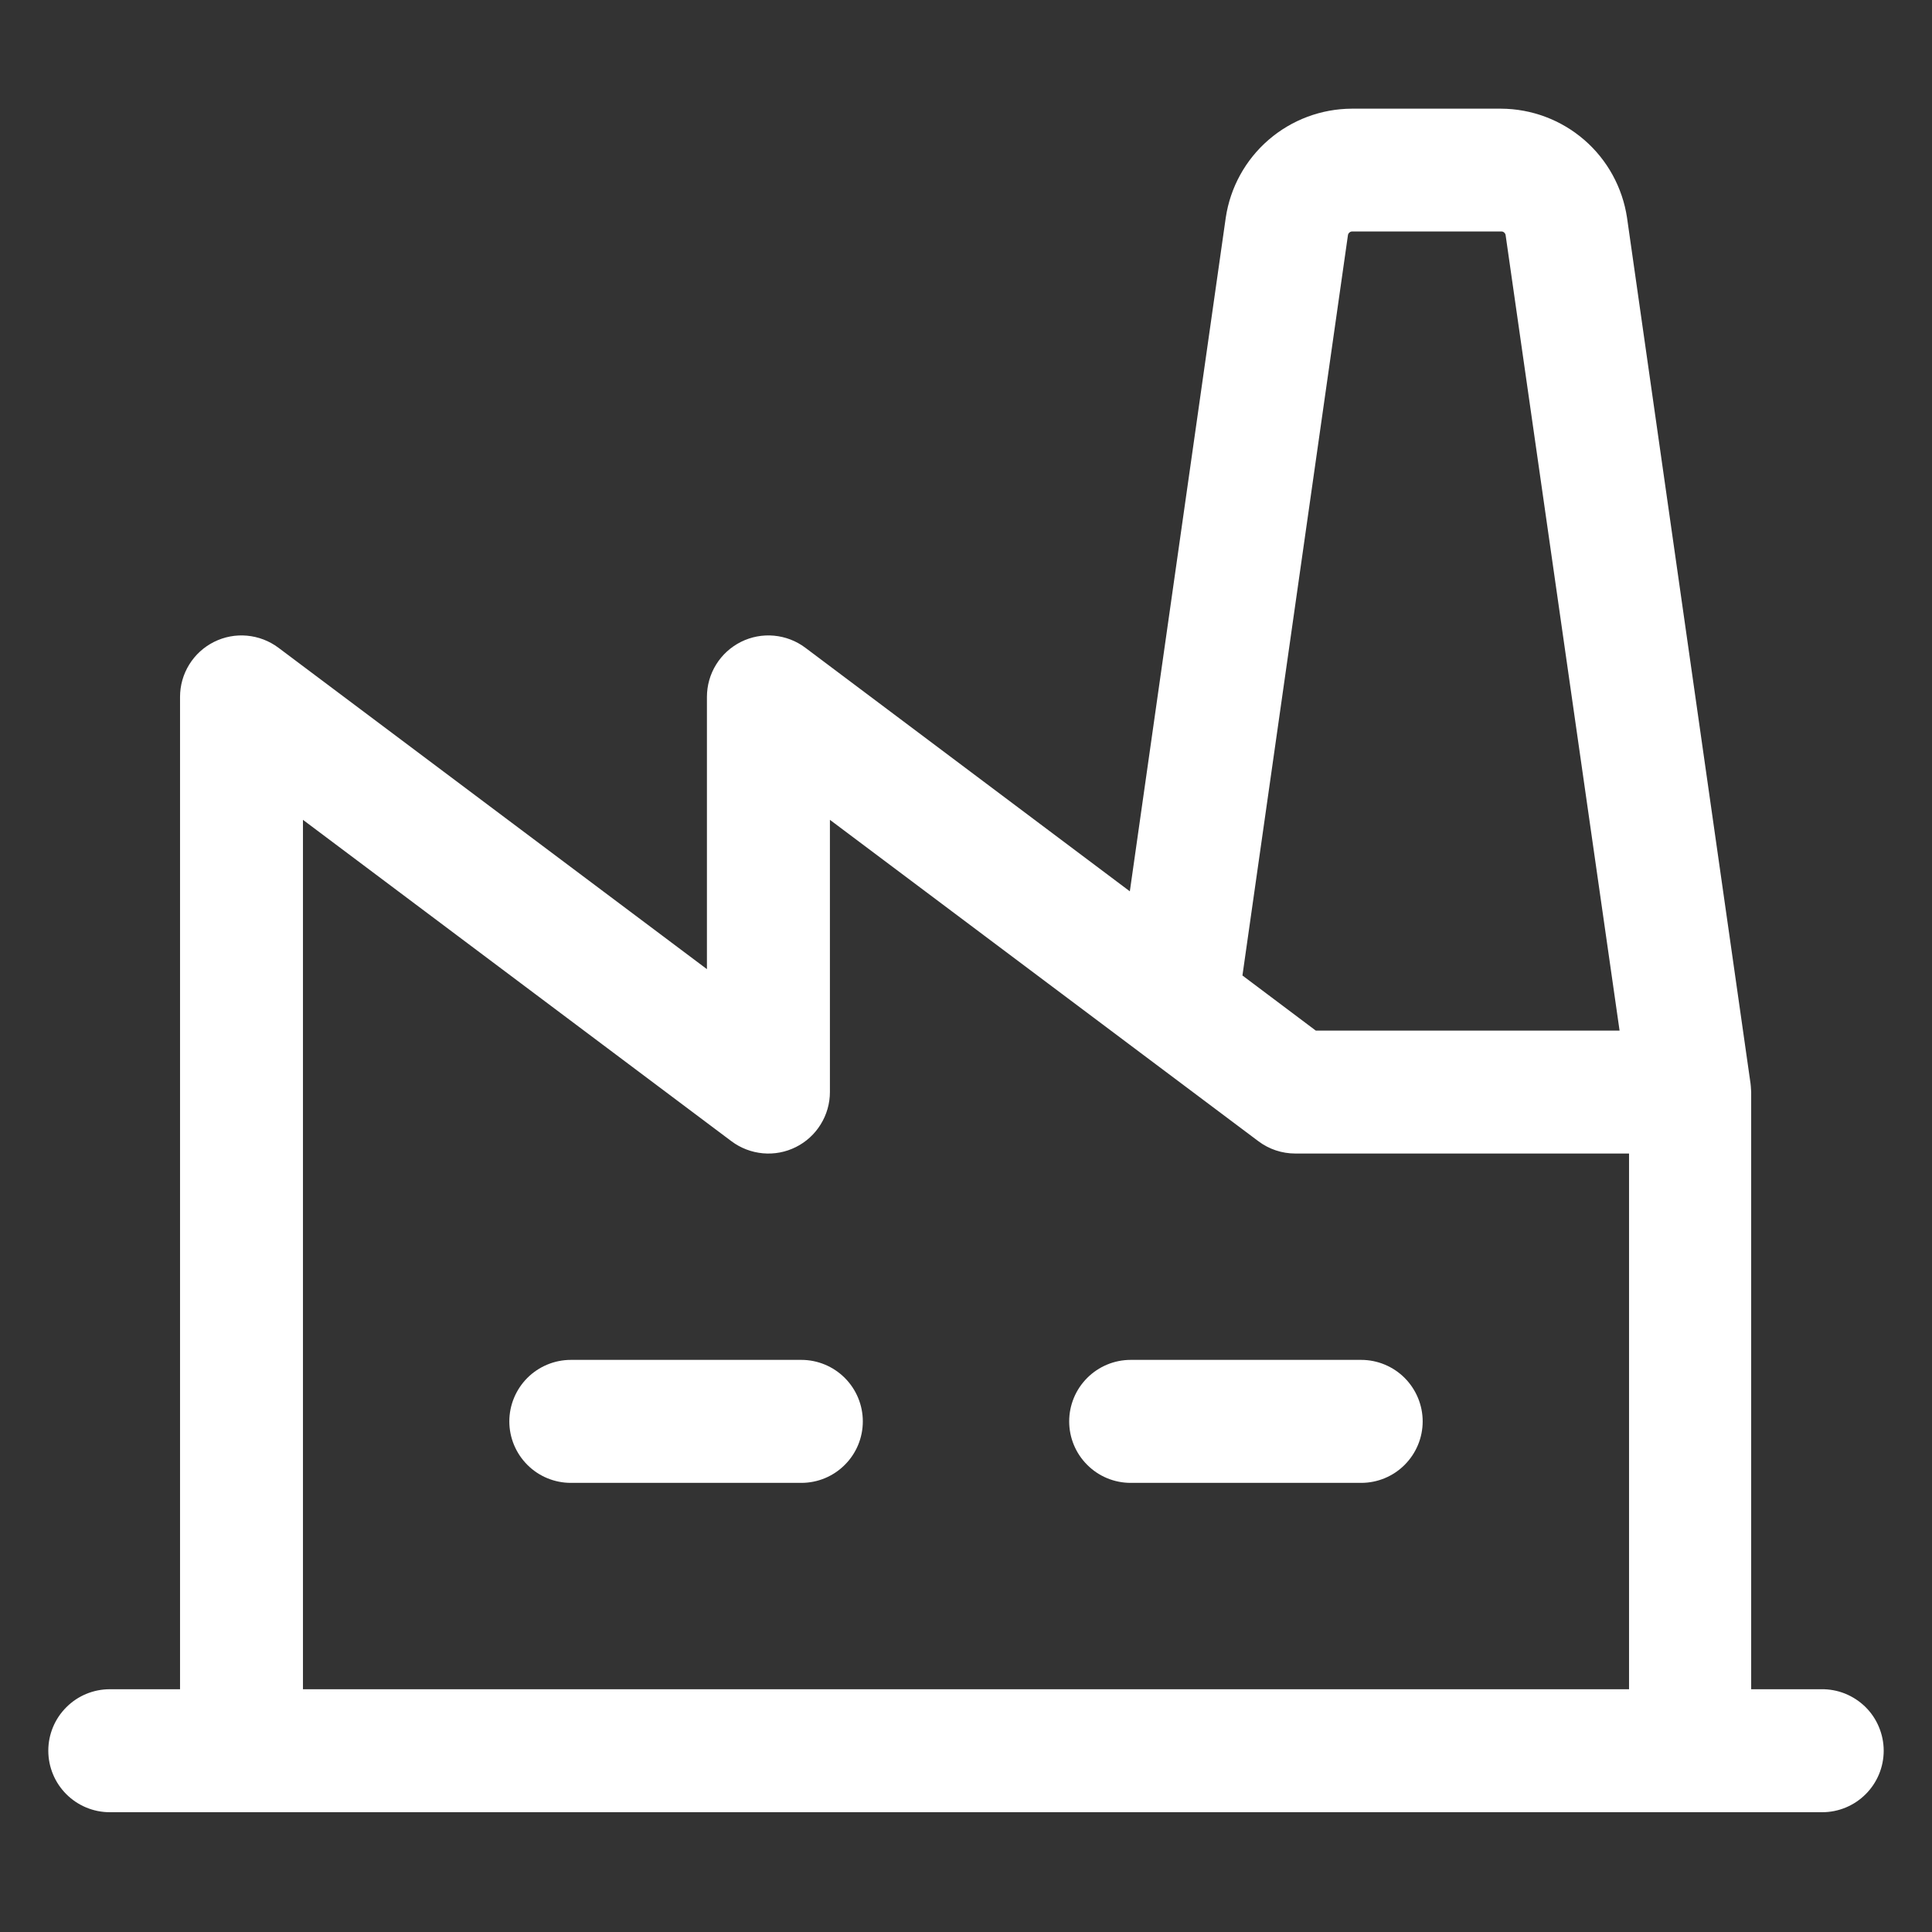 <svg width="32" height="32" viewBox="0 0 32 32" fill="none" xmlns="http://www.w3.org/2000/svg">
<rect x="0" y="0" width="32" height="32" fill="#333333" stroke="none"/>
<mask id="path-1-outside-1_2002_2067" maskUnits="userSpaceOnUse" x="0" y="1" width="32" height="30" fill="black">
<rect fill="white" y="1" width="32" height="30"/>
<path d="M14.091 23.543C14.091 23.76 14.005 23.968 13.851 24.121C13.698 24.275 13.49 24.361 13.273 24.361H9.455C9.238 24.361 9.029 24.275 8.876 24.121C8.723 23.968 8.636 23.76 8.636 23.543C8.636 23.326 8.723 23.118 8.876 22.964C9.029 22.811 9.238 22.724 9.455 22.724H13.273C13.49 22.724 13.698 22.811 13.851 22.964C14.005 23.118 14.091 23.326 14.091 23.543ZM22.546 22.724H18.727C18.51 22.724 18.302 22.811 18.149 22.964C17.995 23.118 17.909 23.326 17.909 23.543C17.909 23.76 17.995 23.968 18.149 24.121C18.302 24.275 18.51 24.361 18.727 24.361H22.546C22.762 24.361 22.971 24.275 23.124 24.121C23.277 23.968 23.364 23.76 23.364 23.543C23.364 23.326 23.277 23.118 23.124 22.964C22.971 22.811 22.762 22.724 22.546 22.724ZM31 28.997C31 29.214 30.914 29.422 30.76 29.576C30.607 29.729 30.399 29.816 30.182 29.816H1.818C1.601 29.816 1.393 29.729 1.24 29.576C1.086 29.422 1 29.214 1 28.997C1 28.78 1.086 28.572 1.24 28.419C1.393 28.265 1.601 28.179 1.818 28.179H3.182V11.543C3.182 11.391 3.224 11.242 3.304 11.113C3.384 10.983 3.498 10.879 3.634 10.811C3.77 10.743 3.922 10.714 4.073 10.728C4.225 10.742 4.369 10.797 4.491 10.888L11.909 16.452V11.543C11.909 11.391 11.951 11.242 12.031 11.113C12.111 10.983 12.226 10.879 12.361 10.811C12.497 10.743 12.649 10.714 12.801 10.728C12.952 10.742 13.097 10.797 13.218 10.888L18.864 15.126L20.5 3.636C20.567 3.183 20.795 2.768 21.142 2.468C21.489 2.168 21.931 2.002 22.39 2H24.861C25.32 2.002 25.762 2.168 26.109 2.468C26.456 2.768 26.683 3.183 26.751 3.636L28.796 17.972C28.796 17.972 28.805 18.053 28.805 18.088V28.179H30.168C30.277 28.177 30.385 28.197 30.485 28.237C30.586 28.278 30.678 28.338 30.756 28.414C30.833 28.49 30.895 28.581 30.936 28.681C30.978 28.781 31 28.889 31 28.997ZM20.364 16.246L21.727 17.27H27.056L25.136 3.868C25.127 3.803 25.094 3.743 25.044 3.7C24.994 3.656 24.93 3.633 24.864 3.634H22.401C22.335 3.633 22.271 3.656 22.22 3.7C22.17 3.743 22.137 3.803 22.128 3.868L20.364 16.246ZM4.818 28.179H27.182V18.906H21.454C21.277 18.906 21.105 18.849 20.964 18.743L19 17.27L13.546 13.179V18.088C13.546 18.24 13.503 18.389 13.423 18.518C13.343 18.648 13.229 18.752 13.093 18.82C12.957 18.888 12.805 18.917 12.654 18.903C12.502 18.889 12.358 18.834 12.236 18.743L4.818 13.179V28.179Z"/>
</mask>
<path d="M14.091 23.543C14.091 23.76 14.005 23.968 13.851 24.121C13.698 24.275 13.49 24.361 13.273 24.361H9.455C9.238 24.361 9.029 24.275 8.876 24.121C8.723 23.968 8.636 23.76 8.636 23.543C8.636 23.326 8.723 23.118 8.876 22.964C9.029 22.811 9.238 22.724 9.455 22.724H13.273C13.49 22.724 13.698 22.811 13.851 22.964C14.005 23.118 14.091 23.326 14.091 23.543ZM22.546 22.724H18.727C18.51 22.724 18.302 22.811 18.149 22.964C17.995 23.118 17.909 23.326 17.909 23.543C17.909 23.76 17.995 23.968 18.149 24.121C18.302 24.275 18.51 24.361 18.727 24.361H22.546C22.762 24.361 22.971 24.275 23.124 24.121C23.277 23.968 23.364 23.76 23.364 23.543C23.364 23.326 23.277 23.118 23.124 22.964C22.971 22.811 22.762 22.724 22.546 22.724ZM31 28.997C31 29.214 30.914 29.422 30.76 29.576C30.607 29.729 30.399 29.816 30.182 29.816H1.818C1.601 29.816 1.393 29.729 1.24 29.576C1.086 29.422 1 29.214 1 28.997C1 28.78 1.086 28.572 1.24 28.419C1.393 28.265 1.601 28.179 1.818 28.179H3.182V11.543C3.182 11.391 3.224 11.242 3.304 11.113C3.384 10.983 3.498 10.879 3.634 10.811C3.77 10.743 3.922 10.714 4.073 10.728C4.225 10.742 4.369 10.797 4.491 10.888L11.909 16.452V11.543C11.909 11.391 11.951 11.242 12.031 11.113C12.111 10.983 12.226 10.879 12.361 10.811C12.497 10.743 12.649 10.714 12.801 10.728C12.952 10.742 13.097 10.797 13.218 10.888L18.864 15.126L20.5 3.636C20.567 3.183 20.795 2.768 21.142 2.468C21.489 2.168 21.931 2.002 22.39 2H24.861C25.32 2.002 25.762 2.168 26.109 2.468C26.456 2.768 26.683 3.183 26.751 3.636L28.796 17.972C28.796 17.972 28.805 18.053 28.805 18.088V28.179H30.168C30.277 28.177 30.385 28.197 30.485 28.237C30.586 28.278 30.678 28.338 30.756 28.414C30.833 28.49 30.895 28.581 30.936 28.681C30.978 28.781 31 28.889 31 28.997ZM20.364 16.246L21.727 17.27H27.056L25.136 3.868C25.127 3.803 25.094 3.743 25.044 3.7C24.994 3.656 24.93 3.633 24.864 3.634H22.401C22.335 3.633 22.271 3.656 22.22 3.7C22.17 3.743 22.137 3.803 22.128 3.868L20.364 16.246ZM4.818 28.179H27.182V18.906H21.454C21.277 18.906 21.105 18.849 20.964 18.743L19 17.27L13.546 13.179V18.088C13.546 18.24 13.503 18.389 13.423 18.518C13.343 18.648 13.229 18.752 13.093 18.82C12.957 18.888 12.805 18.917 12.654 18.903C12.502 18.889 12.358 18.834 12.236 18.743L4.818 13.179V28.179Z" fill="white"/>
<path d="M14.091 23.543C14.091 23.76 14.005 23.968 13.851 24.121C13.698 24.275 13.49 24.361 13.273 24.361H9.455C9.238 24.361 9.029 24.275 8.876 24.121C8.723 23.968 8.636 23.76 8.636 23.543C8.636 23.326 8.723 23.118 8.876 22.964C9.029 22.811 9.238 22.724 9.455 22.724H13.273C13.49 22.724 13.698 22.811 13.851 22.964C14.005 23.118 14.091 23.326 14.091 23.543ZM22.546 22.724H18.727C18.51 22.724 18.302 22.811 18.149 22.964C17.995 23.118 17.909 23.326 17.909 23.543C17.909 23.76 17.995 23.968 18.149 24.121C18.302 24.275 18.51 24.361 18.727 24.361H22.546C22.762 24.361 22.971 24.275 23.124 24.121C23.277 23.968 23.364 23.76 23.364 23.543C23.364 23.326 23.277 23.118 23.124 22.964C22.971 22.811 22.762 22.724 22.546 22.724ZM31 28.997C31 29.214 30.914 29.422 30.76 29.576C30.607 29.729 30.399 29.816 30.182 29.816H1.818C1.601 29.816 1.393 29.729 1.24 29.576C1.086 29.422 1 29.214 1 28.997C1 28.78 1.086 28.572 1.24 28.419C1.393 28.265 1.601 28.179 1.818 28.179H3.182V11.543C3.182 11.391 3.224 11.242 3.304 11.113C3.384 10.983 3.498 10.879 3.634 10.811C3.77 10.743 3.922 10.714 4.073 10.728C4.225 10.742 4.369 10.797 4.491 10.888L11.909 16.452V11.543C11.909 11.391 11.951 11.242 12.031 11.113C12.111 10.983 12.226 10.879 12.361 10.811C12.497 10.743 12.649 10.714 12.801 10.728C12.952 10.742 13.097 10.797 13.218 10.888L18.864 15.126L20.5 3.636C20.567 3.183 20.795 2.768 21.142 2.468C21.489 2.168 21.931 2.002 22.39 2H24.861C25.32 2.002 25.762 2.168 26.109 2.468C26.456 2.768 26.683 3.183 26.751 3.636L28.796 17.972C28.796 17.972 28.805 18.053 28.805 18.088V28.179H30.168C30.277 28.177 30.385 28.197 30.485 28.237C30.586 28.278 30.678 28.338 30.756 28.414C30.833 28.49 30.895 28.581 30.936 28.681C30.978 28.781 31 28.889 31 28.997ZM20.364 16.246L21.727 17.27H27.056L25.136 3.868C25.127 3.803 25.094 3.743 25.044 3.7C24.994 3.656 24.93 3.633 24.864 3.634H22.401C22.335 3.633 22.271 3.656 22.22 3.7C22.17 3.743 22.137 3.803 22.128 3.868L20.364 16.246ZM4.818 28.179H27.182V18.906H21.454C21.277 18.906 21.105 18.849 20.964 18.743L19 17.27L13.546 13.179V18.088C13.546 18.24 13.503 18.389 13.423 18.518C13.343 18.648 13.229 18.752 13.093 18.82C12.957 18.888 12.805 18.917 12.654 18.903C12.502 18.889 12.358 18.834 12.236 18.743L4.818 13.179V28.179Z" stroke="white" stroke-width="0.4" mask="url(#path-1-outside-1_2002_2067)"/>
</svg>
